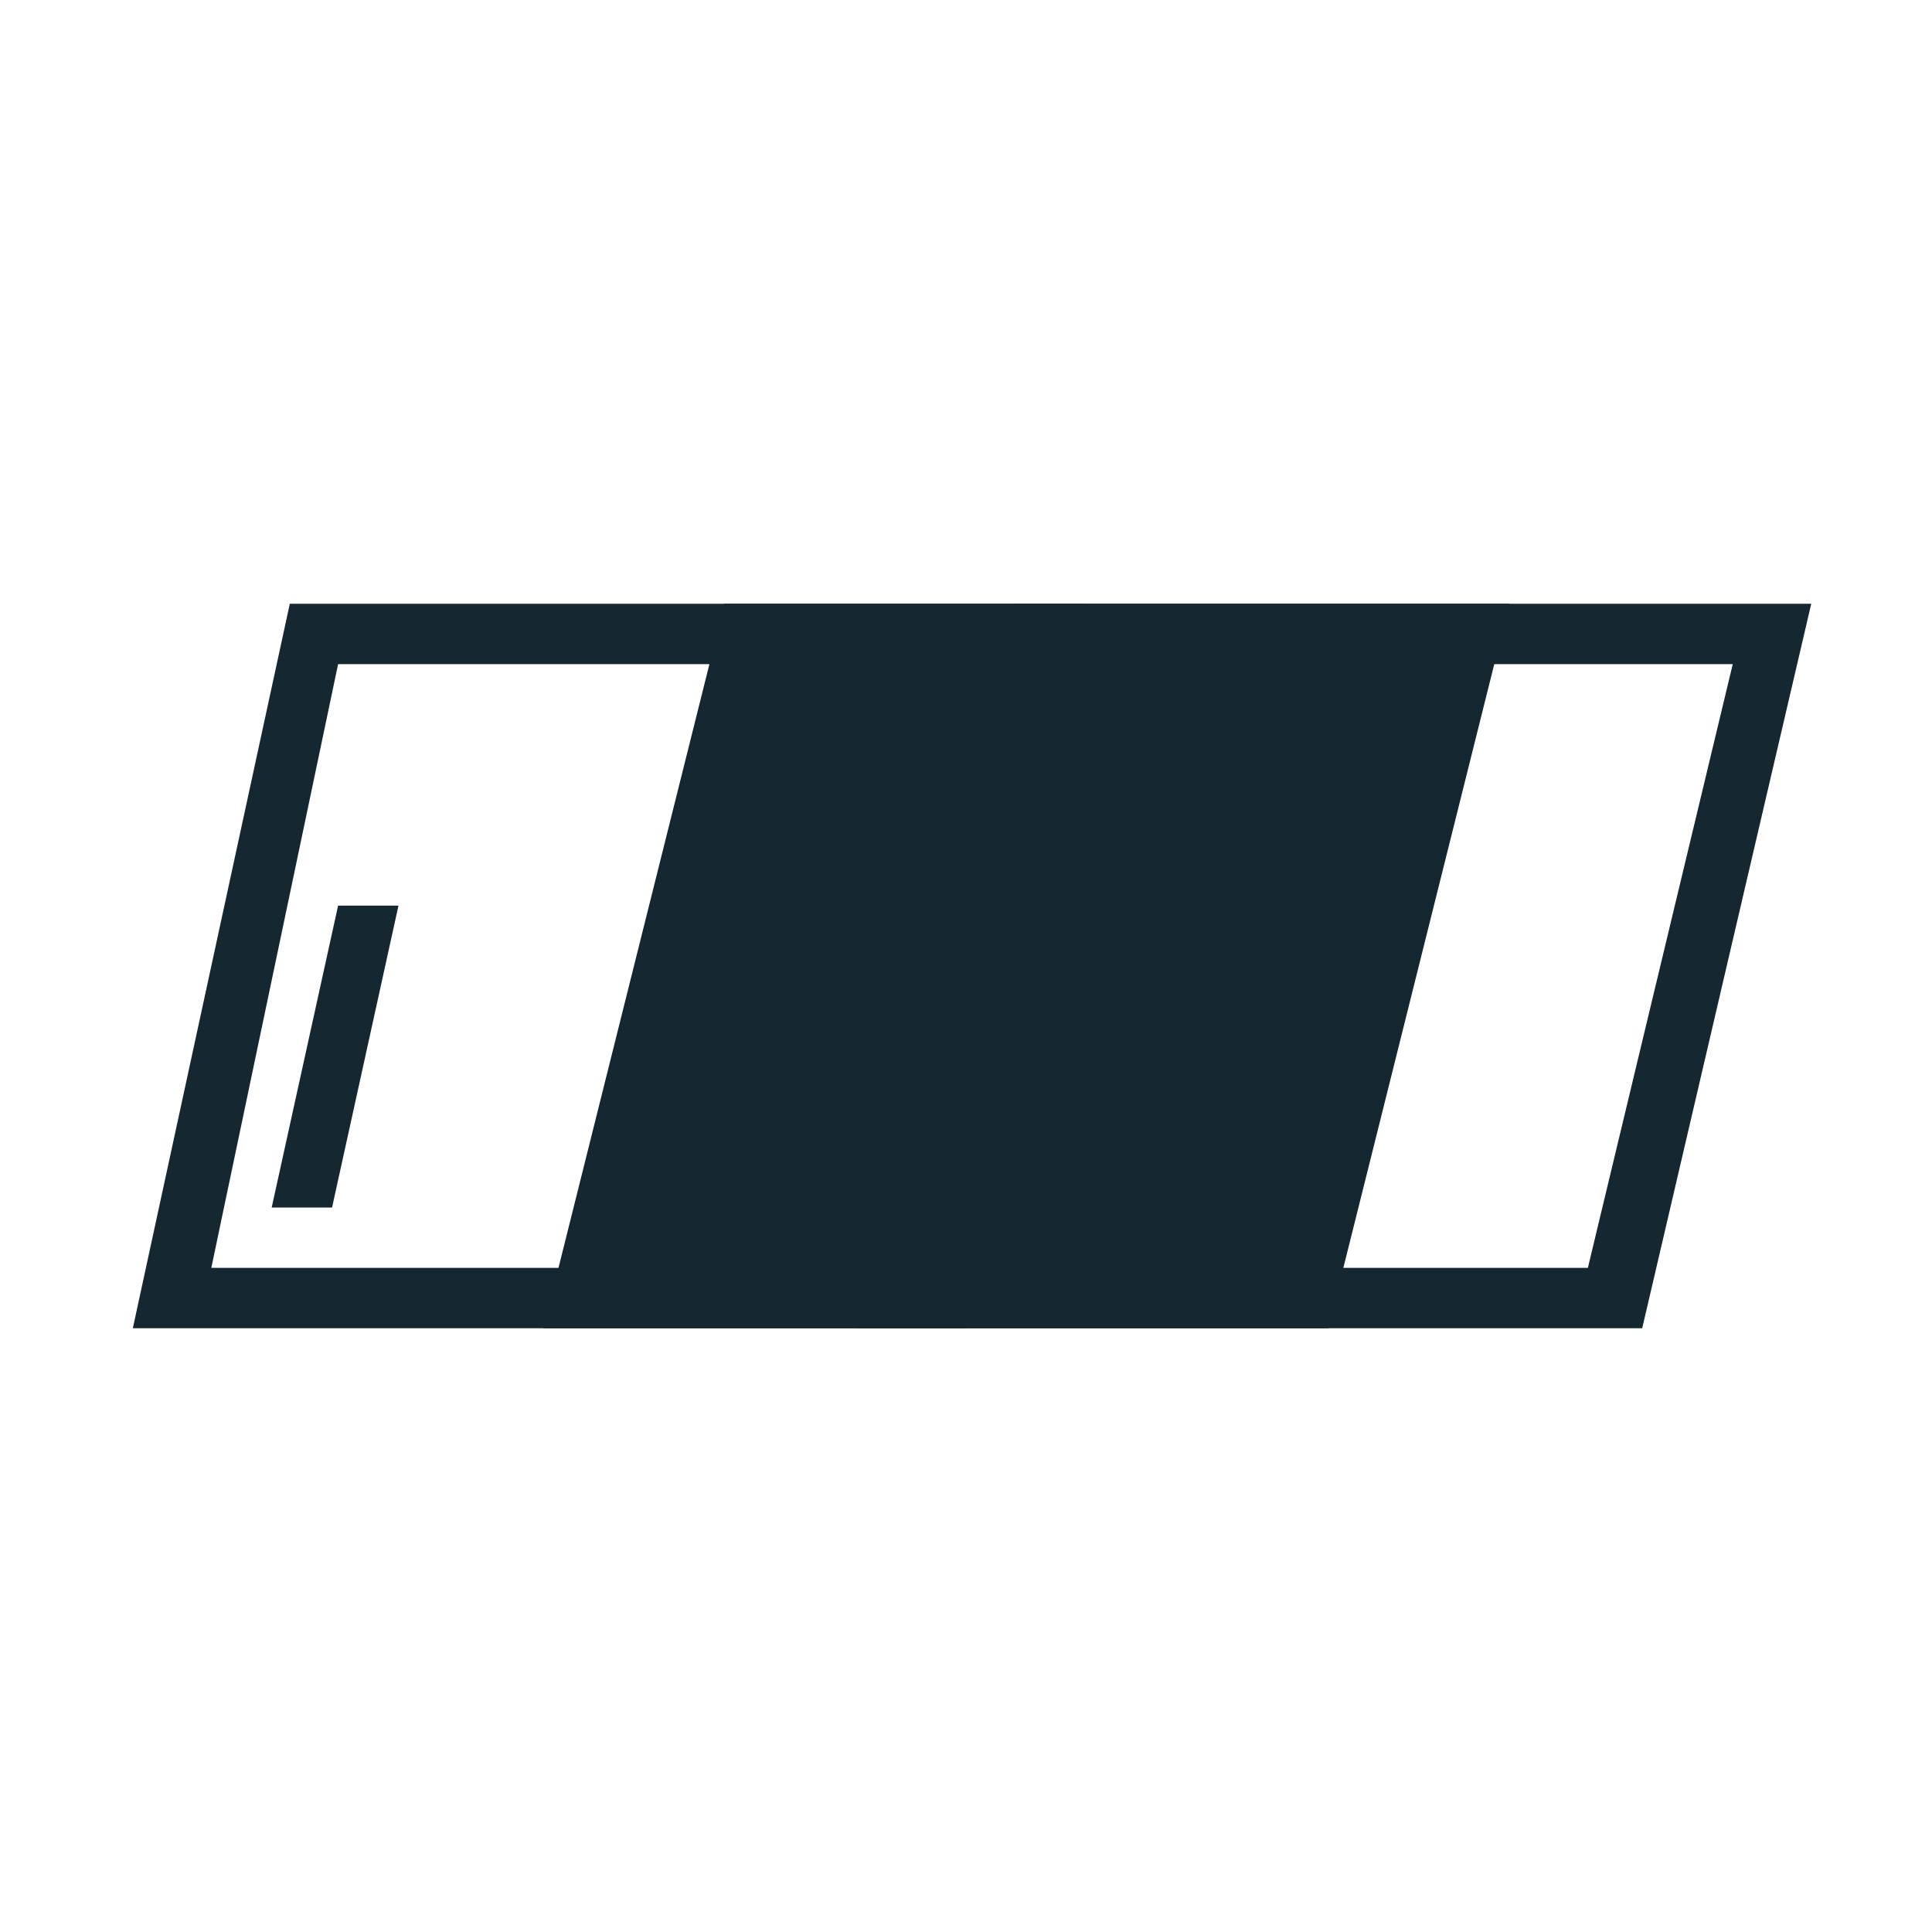 <?xml version="1.0" ?>
<svg width="800px" height="800px" viewBox="0 0 32 32" id="icons" version="1.0" xml:space="preserve" xmlns="http://www.w3.org/2000/svg" xmlns:xlink="http://www.w3.org/1999/xlink">
<style type="text/css">
	.st0{fill:#152730;}
</style>
<polygon class="st0" id="XMLID_204_" points="12,10 9,22 22,22 25,10 "/>
<g id="XMLID_205_">
<path class="st0" d="M28.7,11l-2.4,10H15.5l2.1-10H29 M30,10H16.8l-2.6,12h13L30,10L30,10z" id="XMLID_218_"/>
</g>
<g id="XMLID_202_">
<path class="st0" d="M16.8,11l-1.7,10H3.5l2.1-10H17 M18,10H4.8L2.2,22H16L18,10L18,10z" id="XMLID_227_"/>
</g>
<polygon class="st0" id="XMLID_206_" points="5.6,15 4.5,20 5.5,20 6.6,15 "/>
<g id="XMLID_386_"/>
</svg>